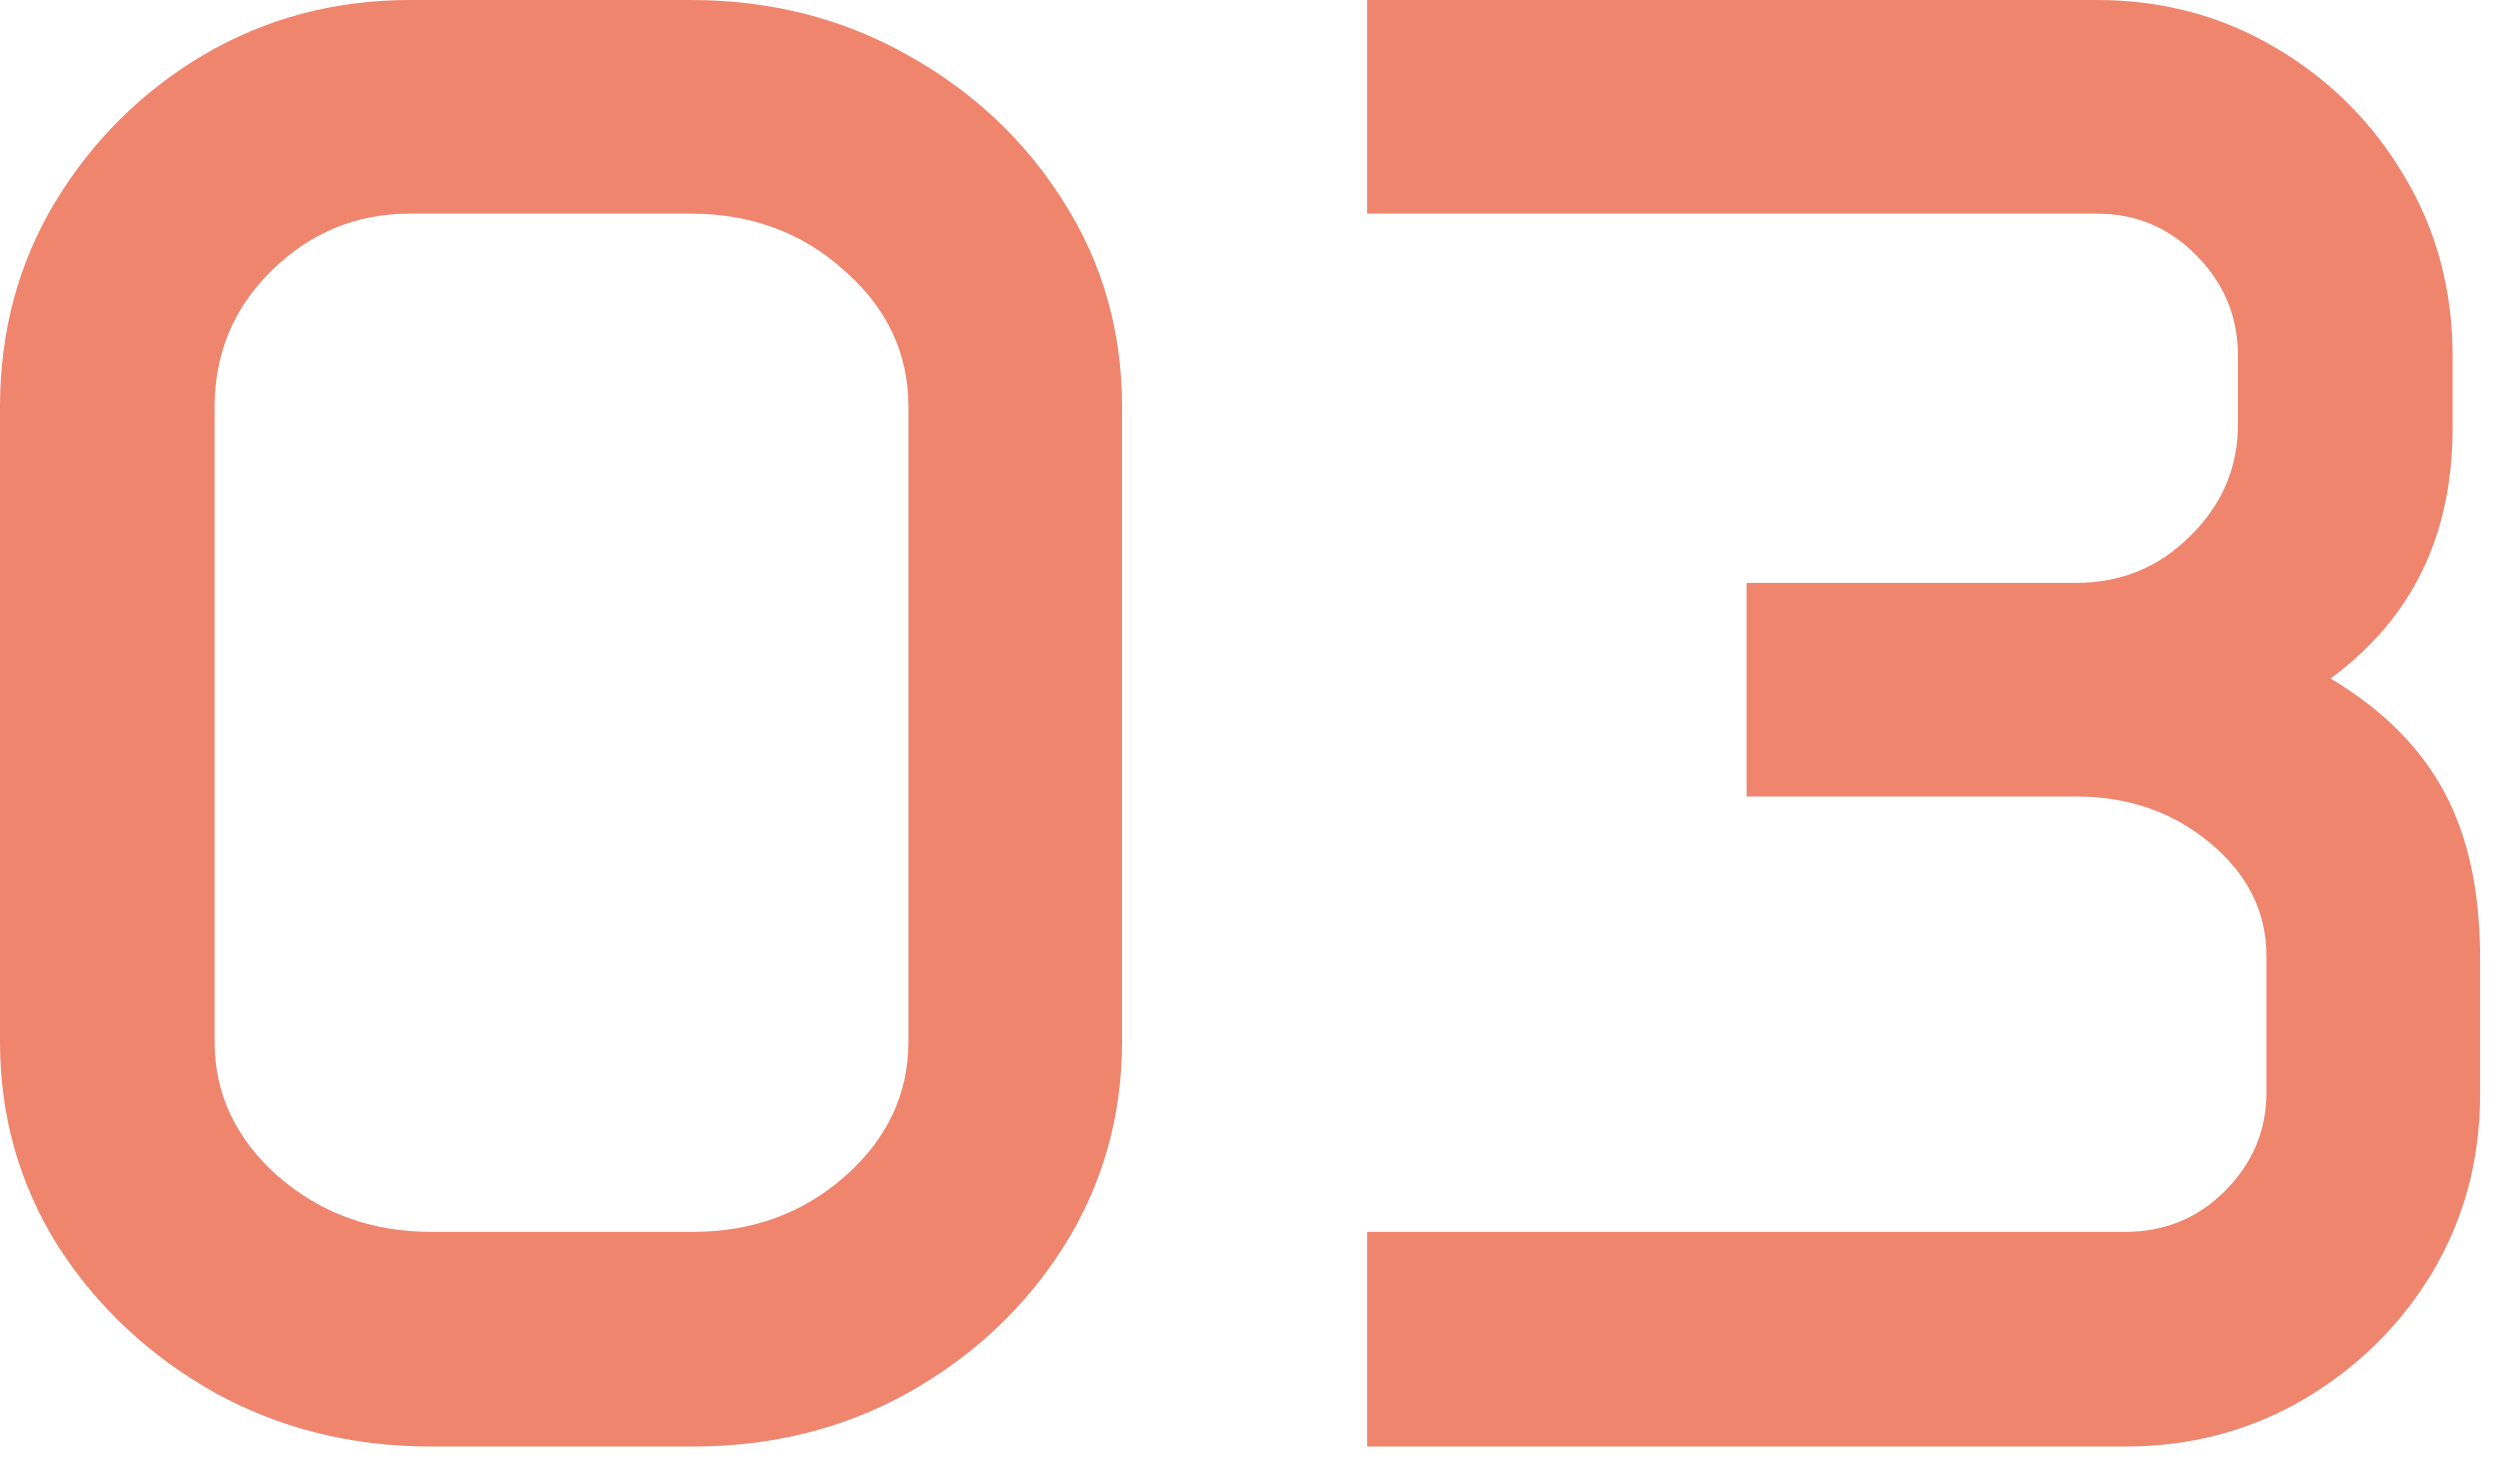 <svg width="60" height="35" viewBox="0 0 60 35" fill="none" xmlns="http://www.w3.org/2000/svg">
<path d="M32.812 29.565H51.001C51.945 29.565 52.742 29.24 53.394 28.589C54.061 27.922 54.395 27.132 54.395 26.221V22.949C54.395 21.891 53.947 20.988 53.052 20.239C52.157 19.491 51.082 19.116 49.829 19.116H41.919V13.989H49.829C50.903 13.989 51.815 13.615 52.563 12.866C53.328 12.117 53.711 11.222 53.711 10.181V8.545C53.711 7.601 53.377 6.795 52.71 6.128C52.059 5.461 51.261 5.127 50.317 5.127H32.812V0H50.317C51.896 0 53.328 0.382 54.614 1.147C55.916 1.912 56.95 2.946 57.715 4.248C58.48 5.534 58.862 6.966 58.862 8.545V10.278C58.862 12.85 57.886 14.852 55.933 16.284C57.186 17.033 58.097 17.944 58.667 19.019C59.237 20.076 59.522 21.403 59.522 22.998V26.27C59.522 27.832 59.139 29.256 58.374 30.542C57.609 31.811 56.575 32.829 55.273 33.594C53.988 34.342 52.563 34.717 51.001 34.717H32.812V29.565Z" fill="#EF856D"/>
<path d="M0 9.766C0 7.959 0.439 6.323 1.318 4.858C2.214 3.377 3.402 2.197 4.883 1.318C6.38 0.439 8.032 0 9.839 0H16.577C18.481 0 20.215 0.439 21.777 1.318C23.356 2.197 24.609 3.377 25.537 4.858C26.465 6.323 26.929 7.959 26.929 9.766V25C26.929 26.79 26.465 28.426 25.537 29.907C24.609 31.372 23.364 32.544 21.802 33.423C20.256 34.285 18.53 34.717 16.626 34.717H10.352C8.447 34.717 6.714 34.285 5.151 33.423C3.589 32.544 2.336 31.372 1.392 29.907C0.464 28.426 0 26.79 0 25V9.766ZM5.151 25C5.151 26.253 5.656 27.328 6.665 28.223C7.69 29.118 8.919 29.565 10.352 29.565H16.626C18.058 29.565 19.279 29.118 20.288 28.223C21.297 27.328 21.802 26.253 21.802 25V9.766C21.802 8.48 21.289 7.389 20.264 6.494C19.255 5.583 18.026 5.127 16.577 5.127H9.839C8.553 5.127 7.446 5.583 6.519 6.494C5.607 7.389 5.151 8.48 5.151 9.766V25Z" fill="#EF856D"/>
</svg>
